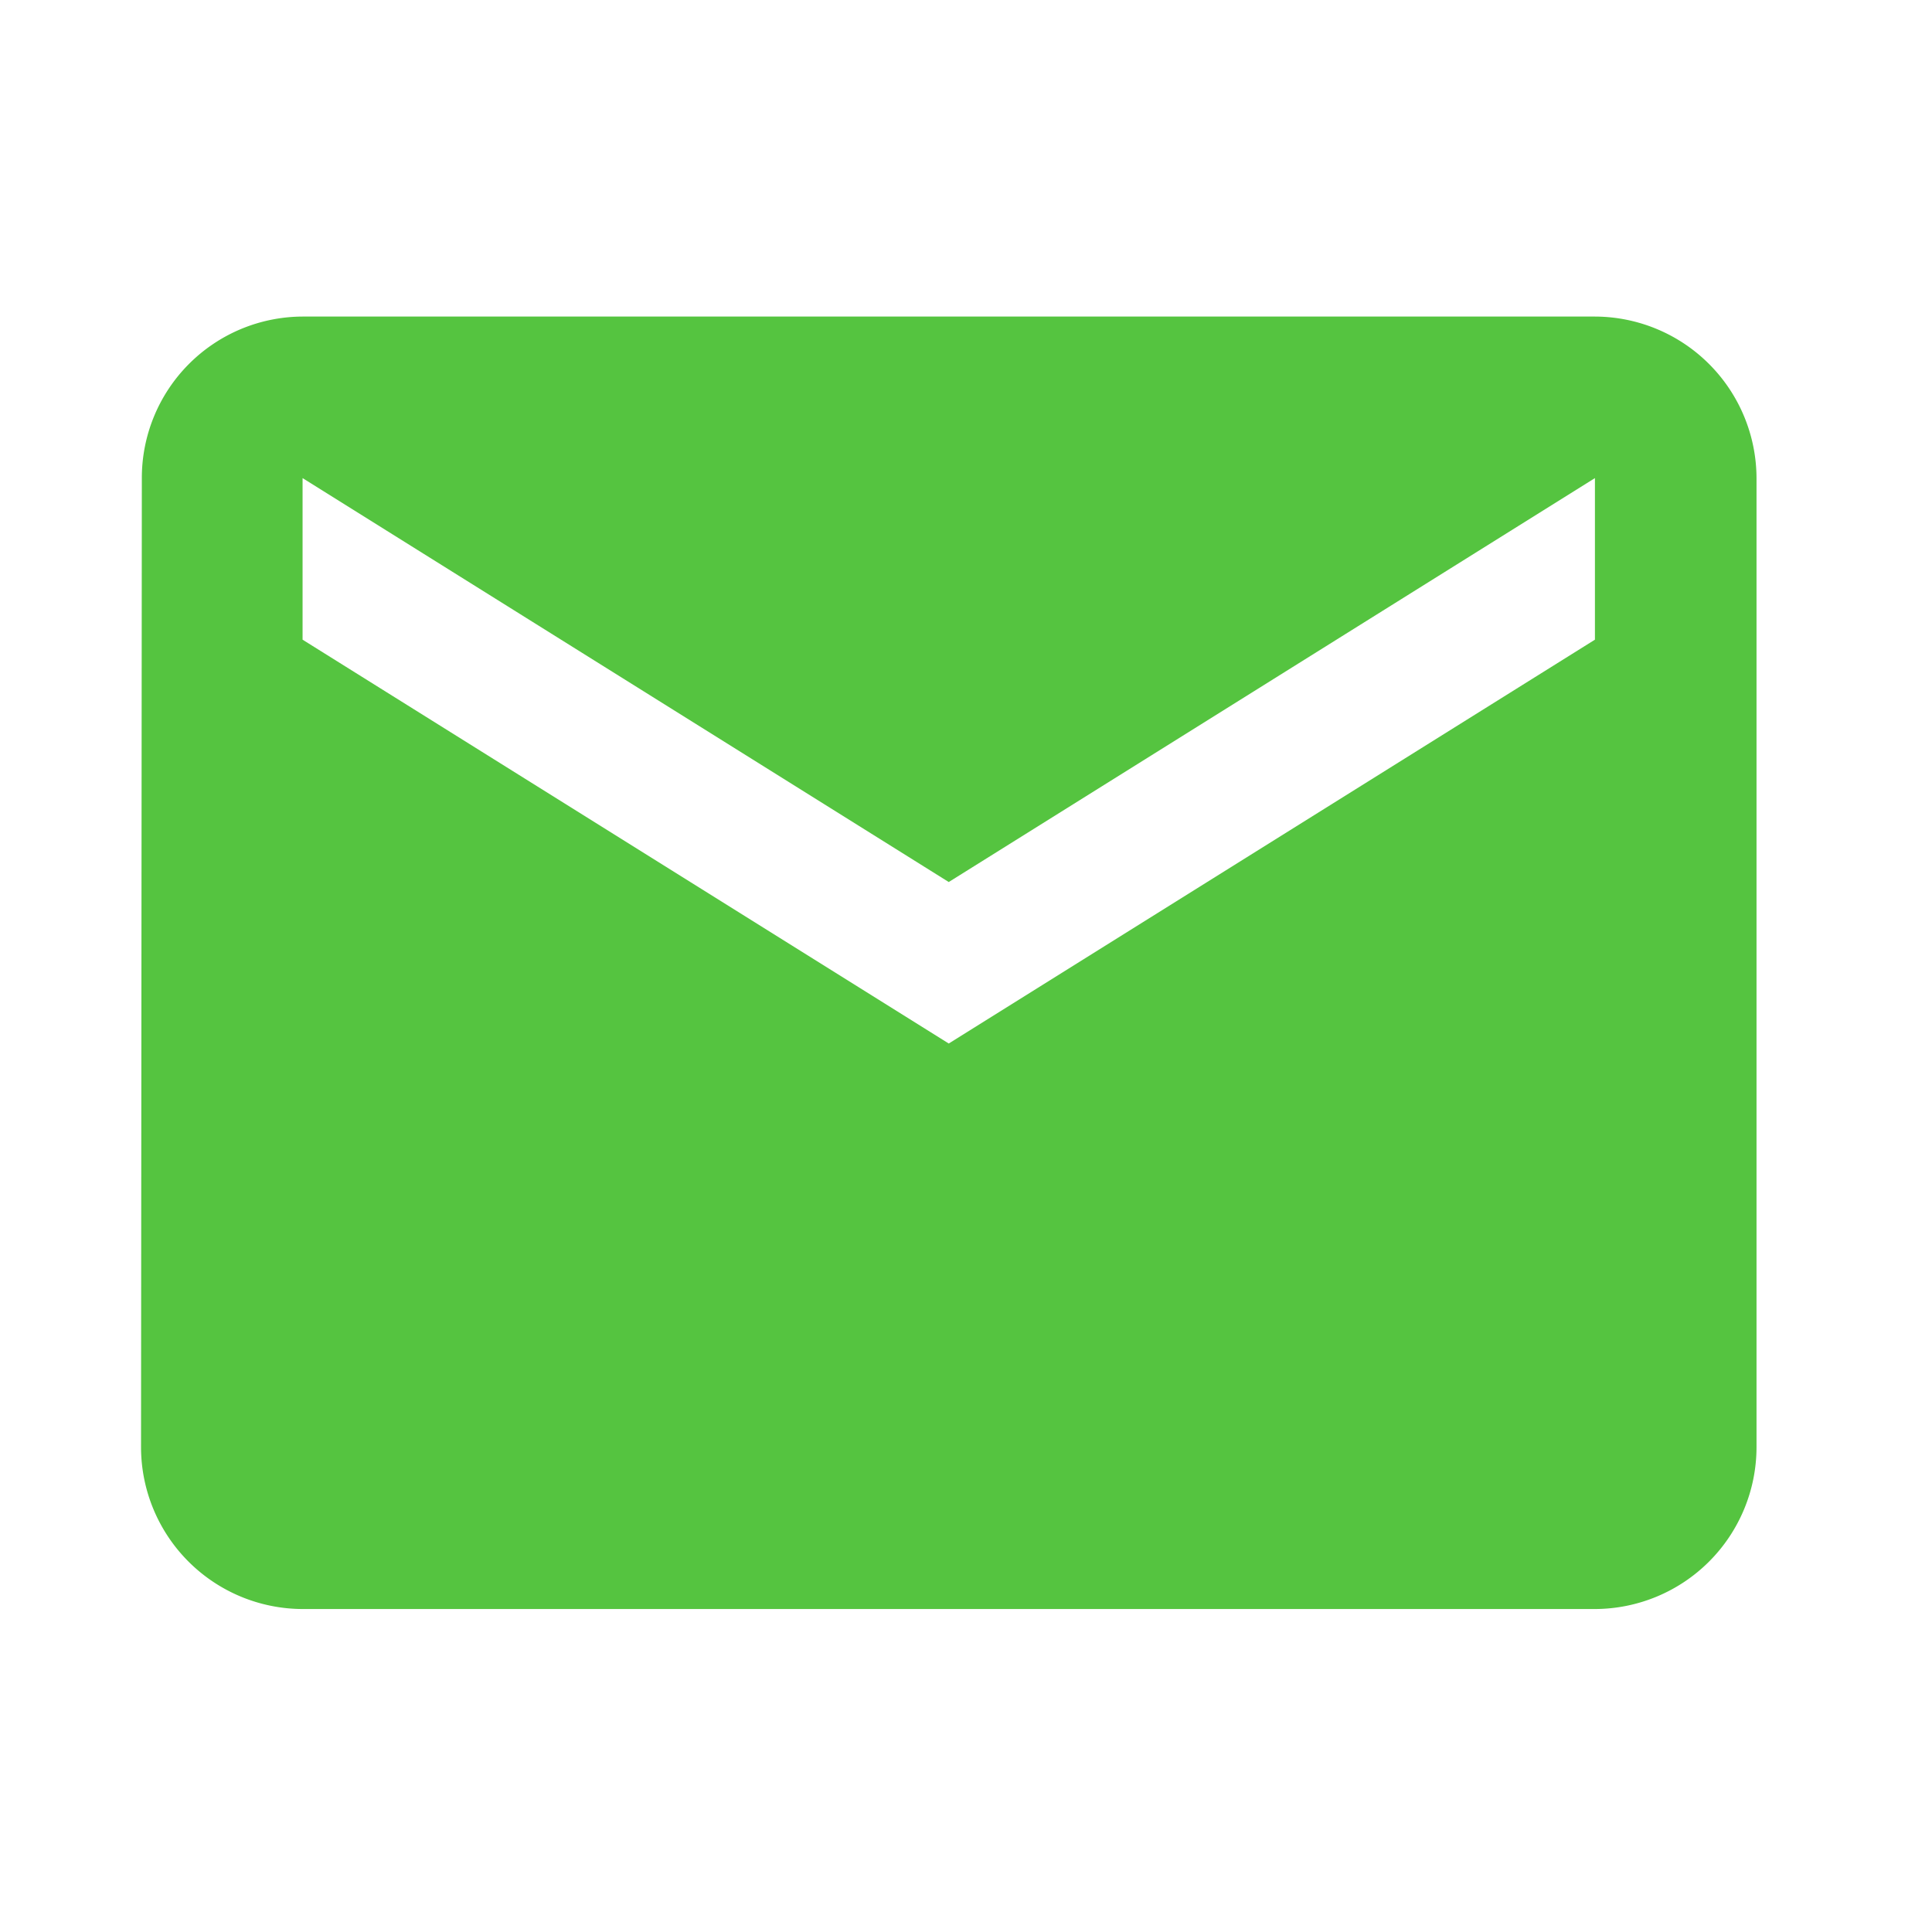 <svg xmlns="http://www.w3.org/2000/svg" xmlns:xlink="http://www.w3.org/1999/xlink" width="41" height="41" viewBox="0 0 41 41"><defs><clipPath id="a"><rect width="41" height="41" transform="translate(0.435 0.139)" fill="#55c440"/></clipPath></defs><g transform="translate(-0.435 -0.139)"><g clip-path="url(#a)"><path d="M32.854,4H5.428A3.424,3.424,0,0,0,2.017,7.428L2,28a3.438,3.438,0,0,0,3.428,3.428H32.854A3.438,3.438,0,0,0,36.283,28V7.428A3.438,3.438,0,0,0,32.854,4m0,6.857L19.141,19.427,5.428,10.857V7.428L19.141,16,32.854,7.428Z" transform="translate(1.428 2.857)" fill="#55c440"/></g></g></svg>